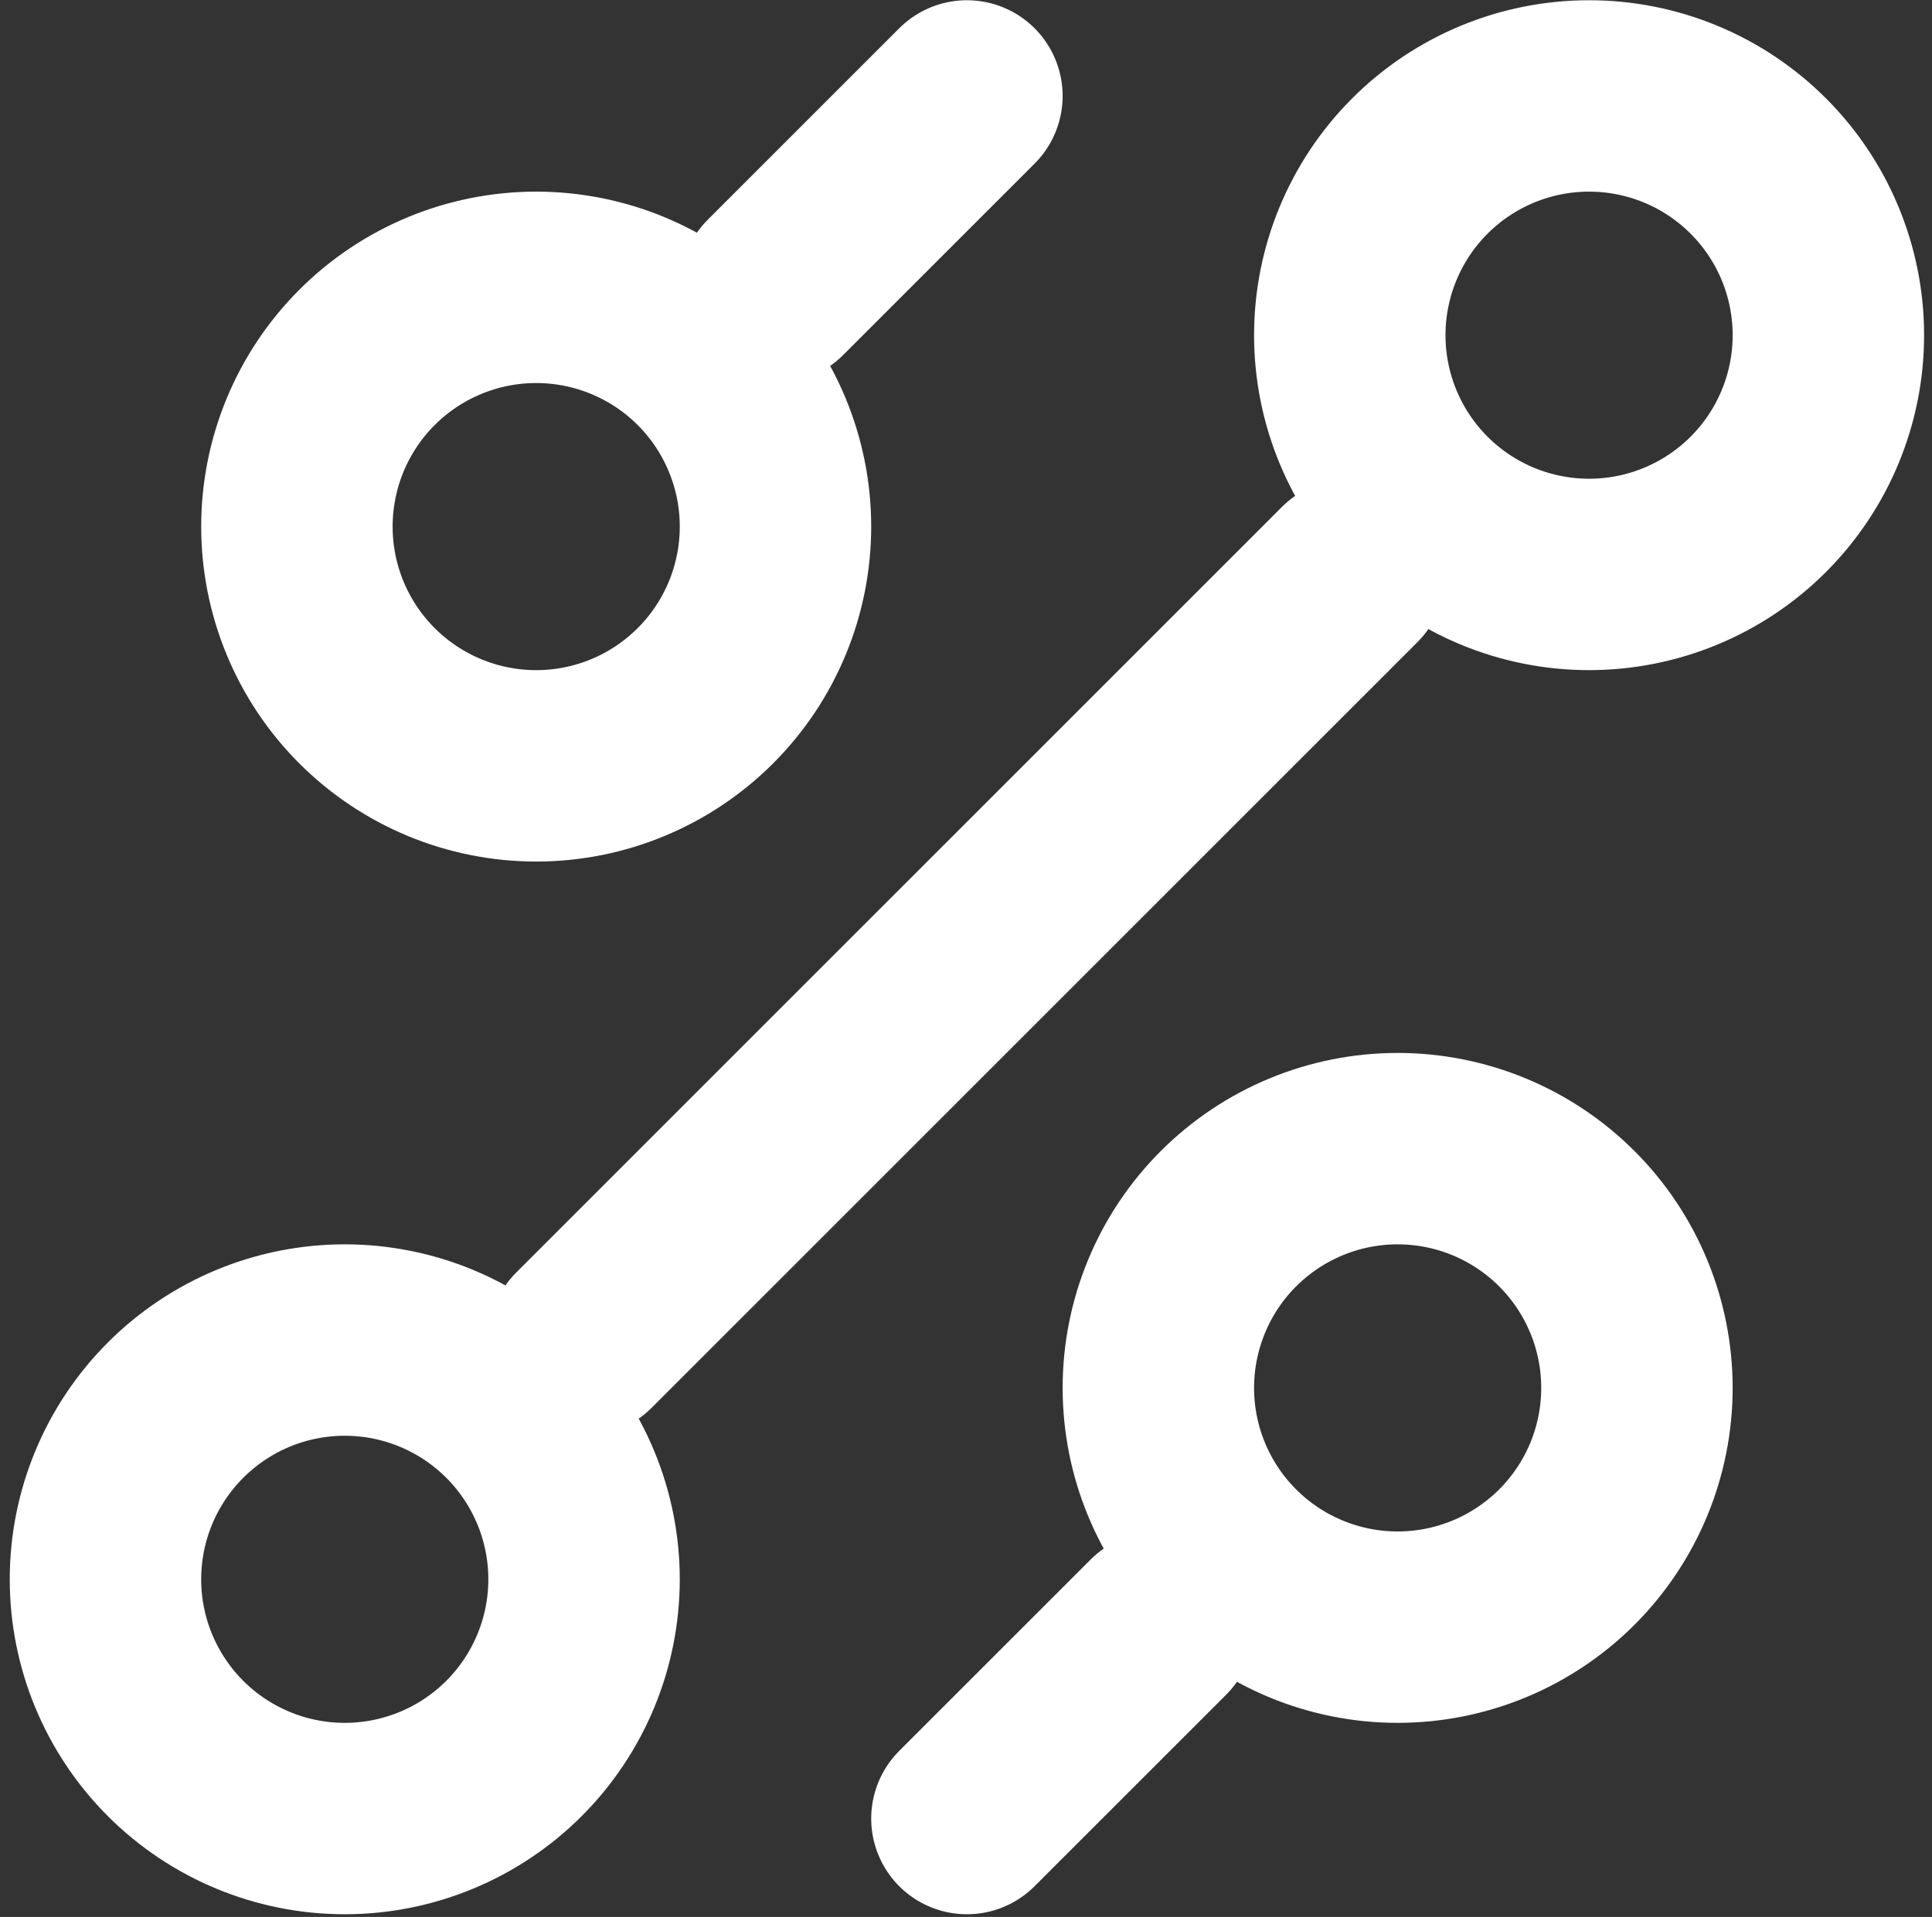 <svg width="131" height="130" viewBox="0 0 131 130" fill="none" xmlns="http://www.w3.org/2000/svg">
<rect x="0" y="0" width="131" height="130" fill="#333333" stroke="none"/>
<path d="M52.582 19.486L65.562 6.506M39.602 90.877L91.523 38.956M65.562 123.328L78.543 110.348M94.768 110.348C99.071 110.348 103.198 108.638 106.241 105.596C109.284 102.553 110.993 98.426 110.993 94.123C110.993 89.819 109.284 85.692 106.241 82.65C103.198 79.607 99.071 77.897 94.768 77.897C90.465 77.897 86.338 79.607 83.295 82.65C80.252 85.692 78.543 89.819 78.543 94.123C78.543 98.426 80.252 102.553 83.295 105.596C86.338 108.638 90.465 110.348 94.768 110.348ZM36.357 51.937C40.66 51.937 44.787 50.227 47.83 47.184C50.873 44.142 52.582 40.015 52.582 35.711C52.582 31.408 50.873 27.281 47.83 24.238C44.787 21.196 40.66 19.486 36.357 19.486C32.054 19.486 27.927 21.196 24.884 24.238C21.841 27.281 20.132 31.408 20.132 35.711C20.132 40.015 21.841 44.142 24.884 47.184C27.927 50.227 32.054 51.937 36.357 51.937ZM23.377 123.328C27.68 123.328 31.807 121.619 34.85 118.576C37.892 115.533 39.602 111.406 39.602 107.103C39.602 102.8 37.892 98.673 34.85 95.63C31.807 92.587 27.68 90.877 23.377 90.877C19.073 90.877 14.947 92.587 11.904 95.63C8.861 98.673 7.151 102.8 7.151 107.103C7.151 111.406 8.861 115.533 11.904 118.576C14.947 121.619 19.073 123.328 23.377 123.328ZM107.748 38.956C112.052 38.956 116.179 37.247 119.221 34.204C122.264 31.161 123.974 27.034 123.974 22.731C123.974 18.428 122.264 14.301 119.221 11.258C116.179 8.215 112.052 6.506 107.748 6.506C103.445 6.506 99.318 8.215 96.275 11.258C93.232 14.301 91.523 18.428 91.523 22.731C91.523 27.034 93.232 31.161 96.275 34.204C99.318 37.247 103.445 38.956 107.748 38.956Z" stroke="white" stroke-width="12.98" stroke-linecap="round" stroke-linejoin="round"/>
</svg>
